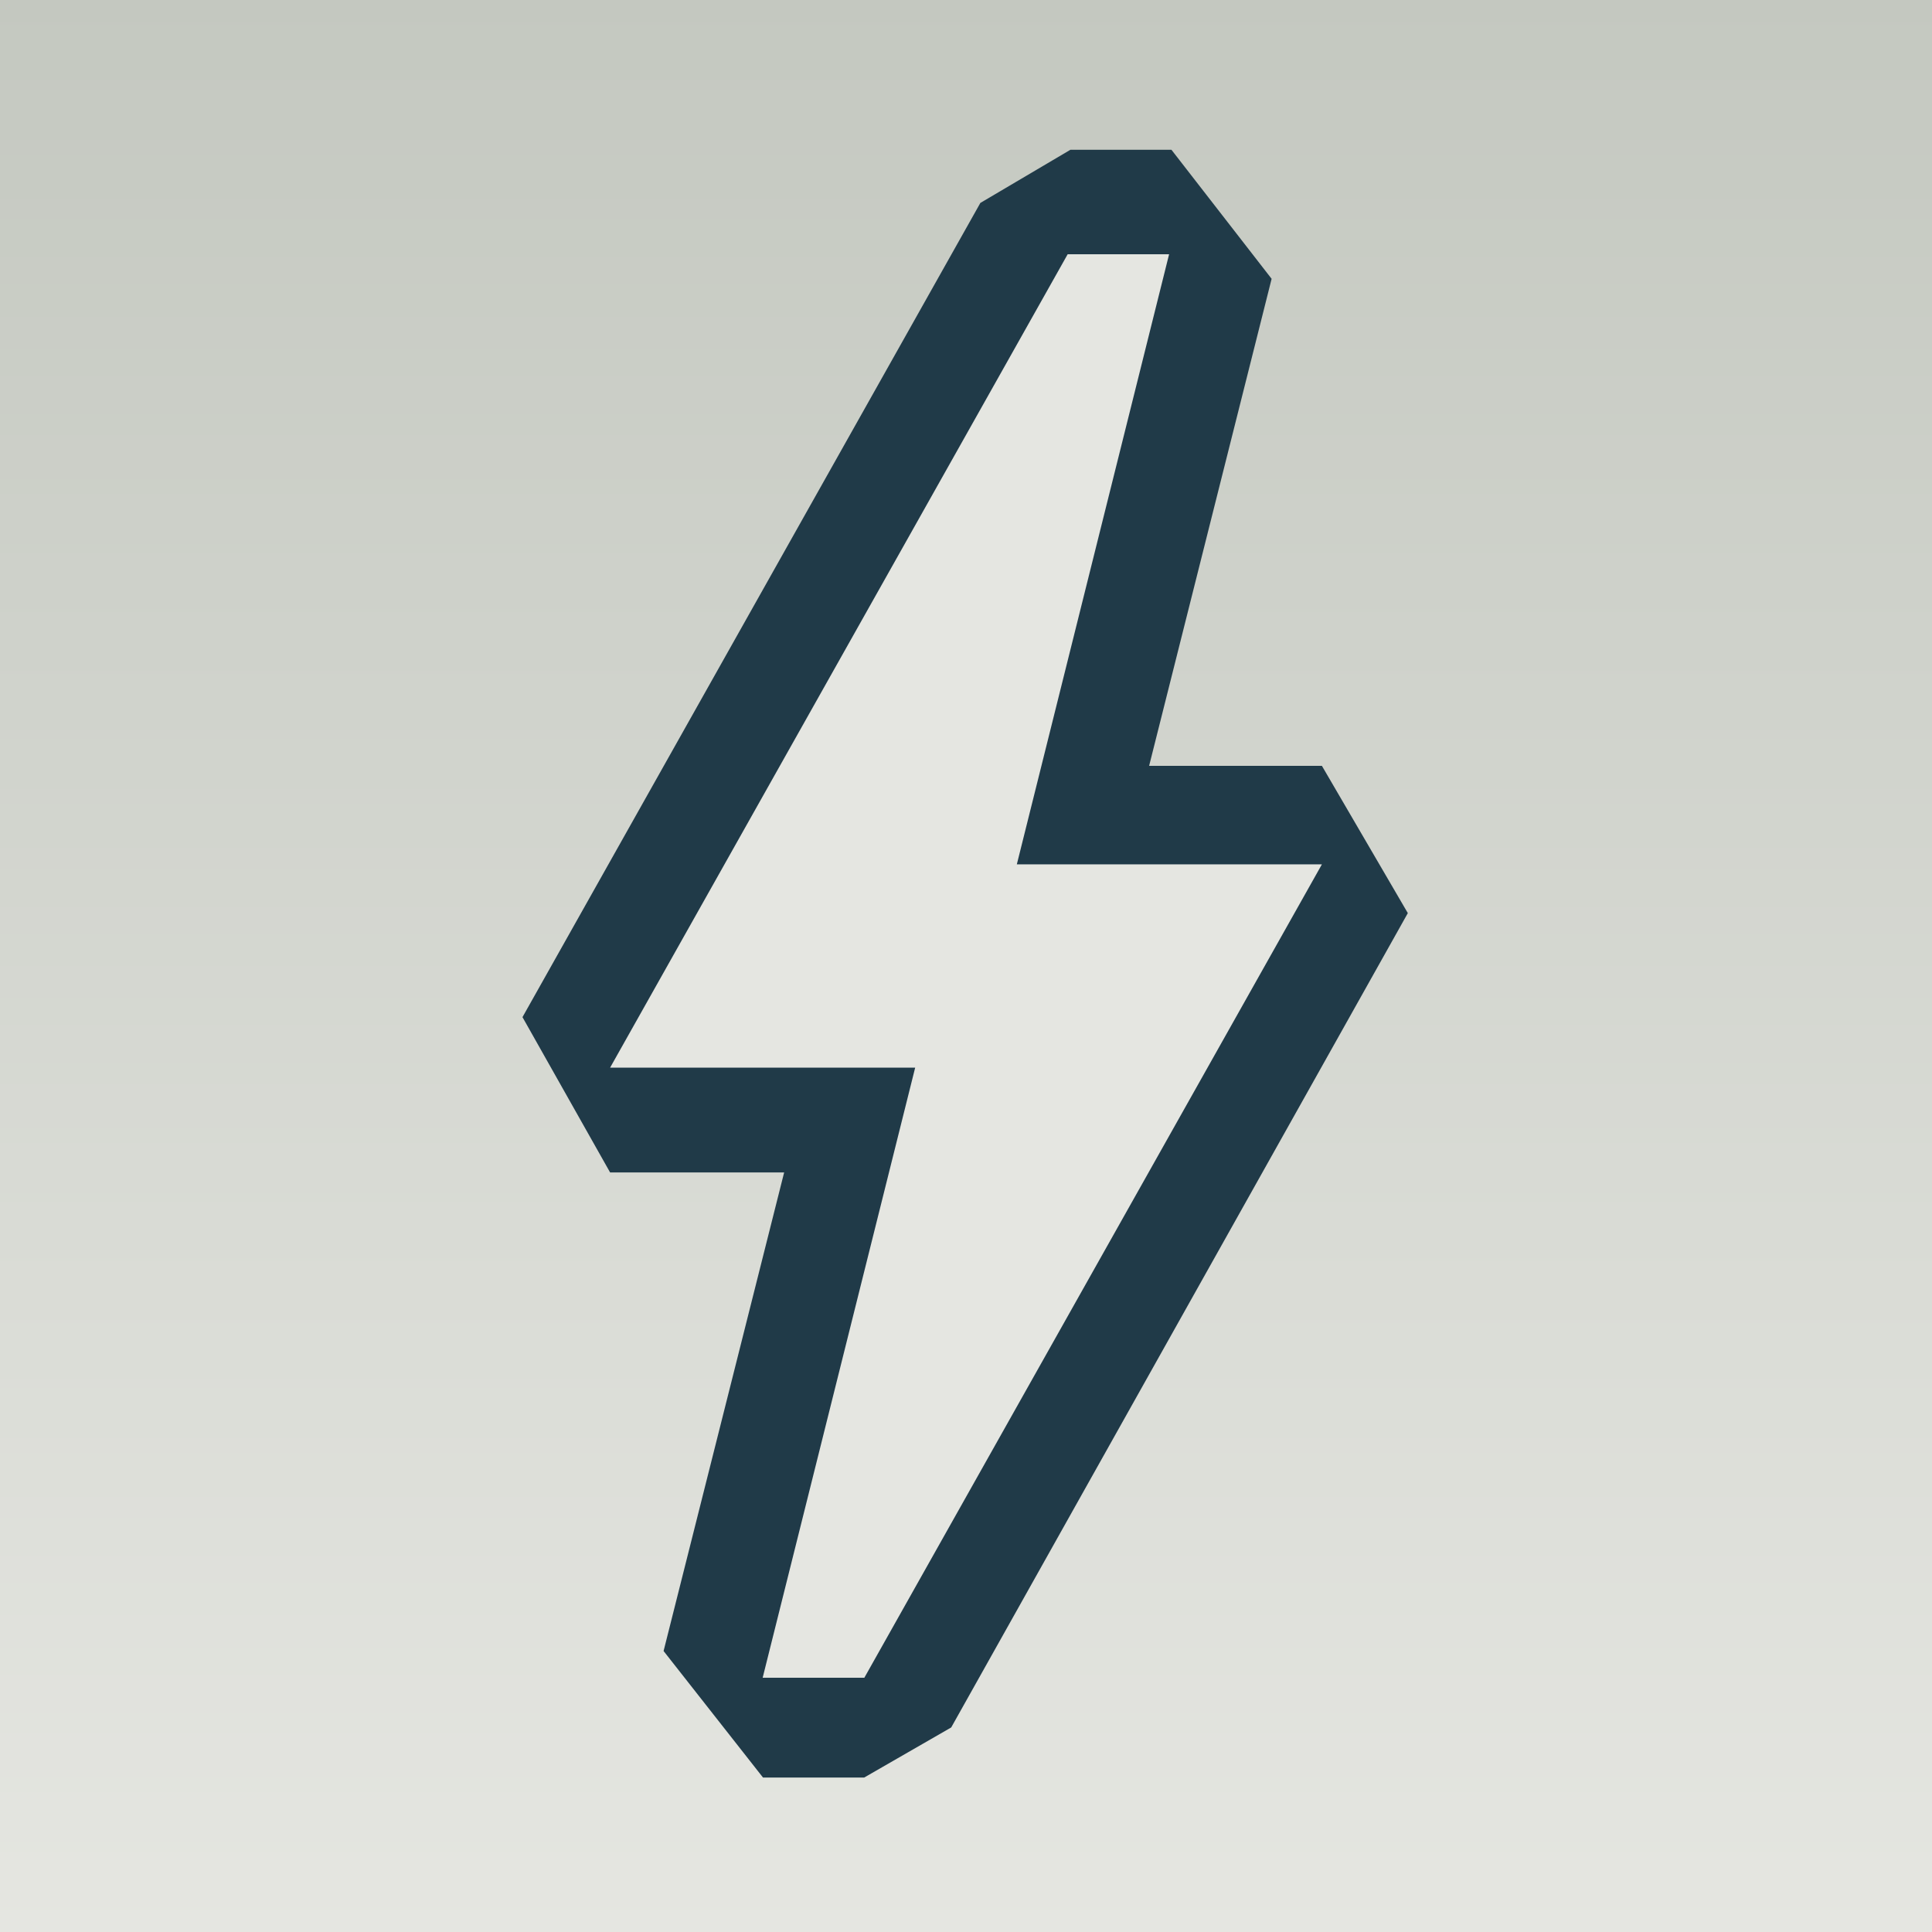 <?xml version="1.0" encoding="UTF-8"?>
<svg width="32px" height="32px" viewBox="0 0 32 32" version="1.1" xmlns="http://www.w3.org/2000/svg" xmlns:xlink="http://www.w3.org/1999/xlink">
    <title>clickliding-license-xlide</title>
    <defs>
        <linearGradient x1="50%" y1="0%" x2="50%" y2="100%" id="linearGradient-1">
            <stop stop-color="#C4C8C0" offset="0%"></stop>
            <stop stop-color="#E5E6E1" offset="100%"></stop>
        </linearGradient>
    </defs>
    <g id="clickliding-license-xlide" stroke="none" stroke-width="1" fill="none" fill-rule="evenodd">
        <g id="Clickliding-License---XLIDE">
            <rect id="Rectangle" fill="url(#linearGradient-1)" x="0" y="0" width="32" height="32"></rect>
            <polygon id="Path-5" fill="#203A48" points="10.105 19.419 8.654 16.847 16.238 3.361 17.729 2.481 19.403 2.481 21.062 4.618 19.033 12.685 21.895 12.685 23.318 15.124 15.755 28.612 14.313 29.442 12.638 29.442 10.991 27.346 12.988 19.419"></polygon>
            <polygon id="Path-3" fill="#E5E6E1" points="14.316 27.789 21.895 14.316 16.842 14.316 19.364 4.211 17.684 4.211 10.105 17.684 15.158 17.684 12.632 27.789"></polygon>
        </g>
    </g>
</svg>